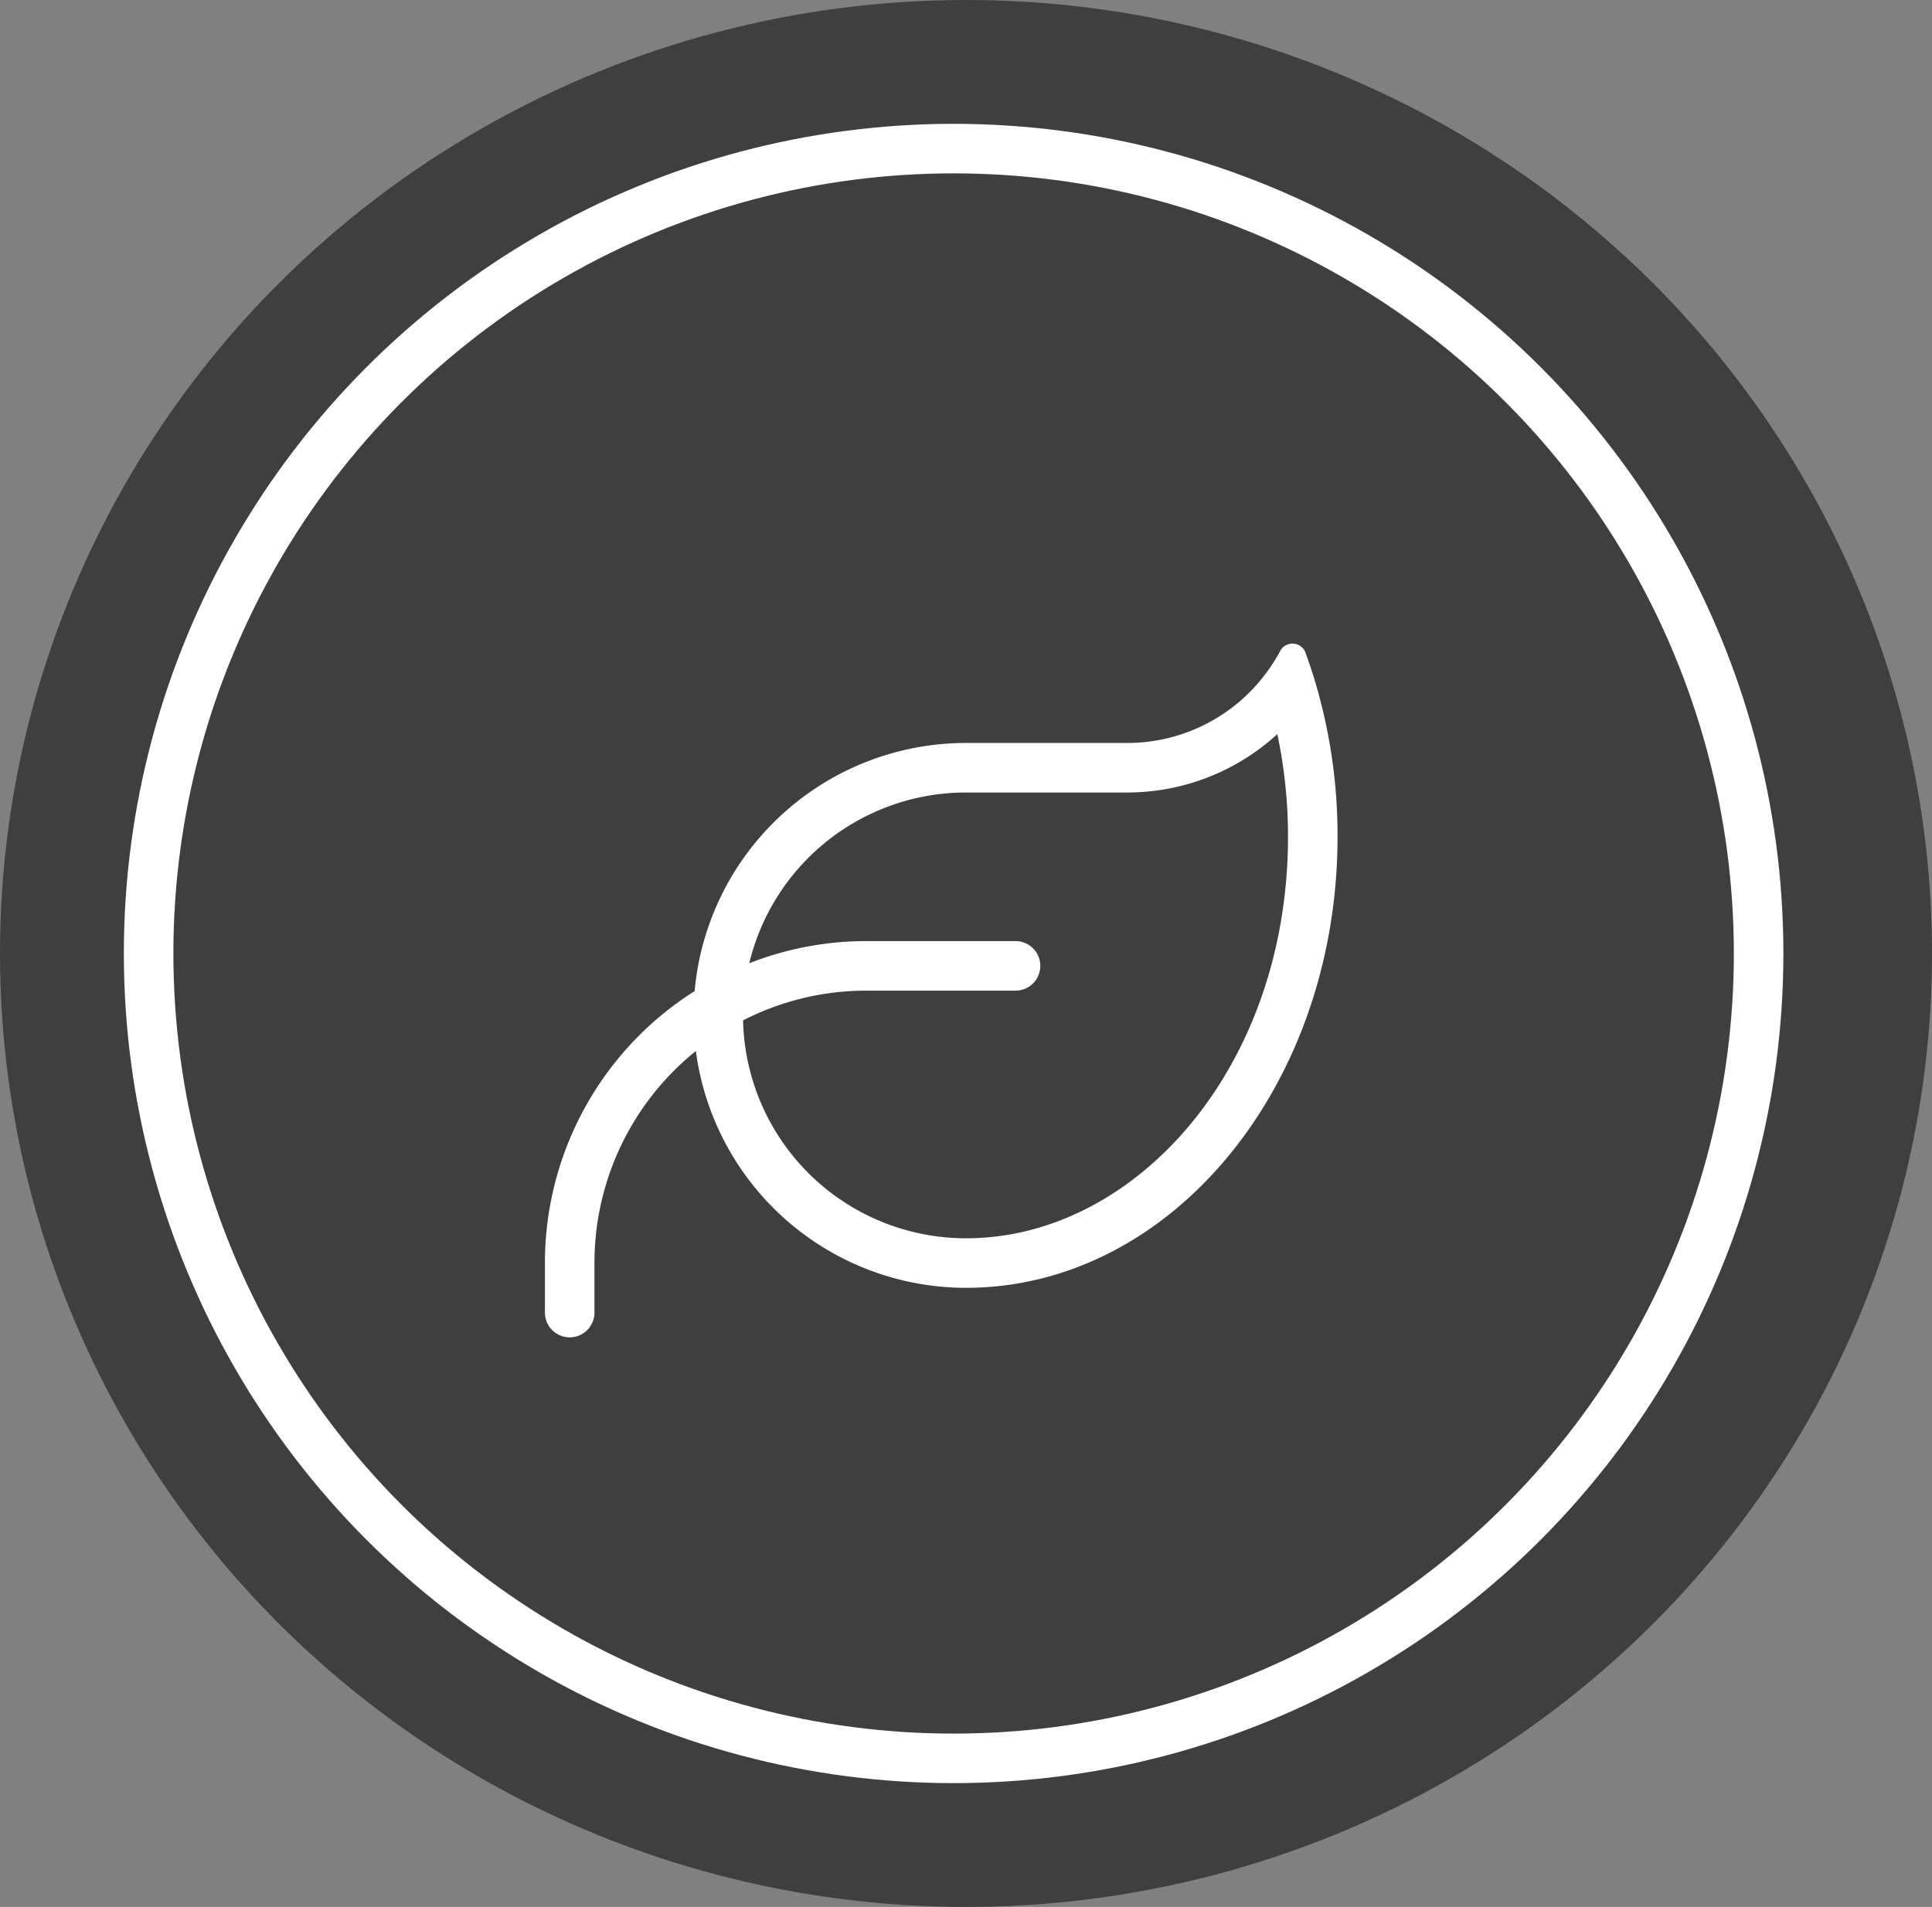 <svg xmlns="http://www.w3.org/2000/svg" width="78" height="77" viewBox="0 0 78 77">
  <rect x="0" y="0" width="78" height="77" fill="#808080" stroke="none"/>
  <g id="Gruppe_110" data-name="Gruppe 110" transform="translate(-593 -1957.667)">
    <g id="Gruppe_15" data-name="Gruppe 15" transform="translate(390 809.167)">
      <ellipse id="Ellipse_1" data-name="Ellipse 1" cx="39" cy="38.5" rx="39" ry="38.5" transform="translate(203 1148.5)" fill="#3f3f3f"/>
      <path id="Pfad_62" data-name="Pfad 62" d="M-7.75-13.106A12.915,12.915,0,0,1-3-14H3a1,1,0,0,1,1,1,1,1,0,0,1-1,1H-3a10.931,10.931,0,0,0-5,1.2A9,9,0,0,0,1-2h.05C7.862-2.031,14-8.906,14-18.212a19.861,19.861,0,0,0-.431-4.144A8.969,8.969,0,0,1,7.5-20H1A9,9,0,0,0-7.75-13.106Zm-2.206,1.125A11,11,0,0,1,1-22H7.5a6.984,6.984,0,0,0,5.45-2.606l.038-.05c.144-.181.275-.362.4-.556.1-.156.2-.319.288-.488a.565.565,0,0,1,1.013.006c.081.219.156.438.231.663s.144.444.212.675l.025.094A21.67,21.67,0,0,1,16-18.212C16-8.181,9.319-.044,1.063,0H1A11.005,11.005,0,0,1-9.906-9.562,10.978,10.978,0,0,0-14-1V1a1,1,0,0,1-1,1,1,1,0,0,1-1-1V-1A12.985,12.985,0,0,1-9.956-11.981Z" transform="translate(241 1200.5)" fill="#fff"/>
      <g id="Ellipse_2" data-name="Ellipse 2" transform="translate(208 1153.5)" fill="none" stroke="#fff" stroke-width="2">
        <circle cx="33.5" cy="33.5" r="33.5" stroke="none"/>
        <circle cx="33.5" cy="33.5" r="32.5" fill="none"/>
      </g>
    </g>
  </g>
</svg>
